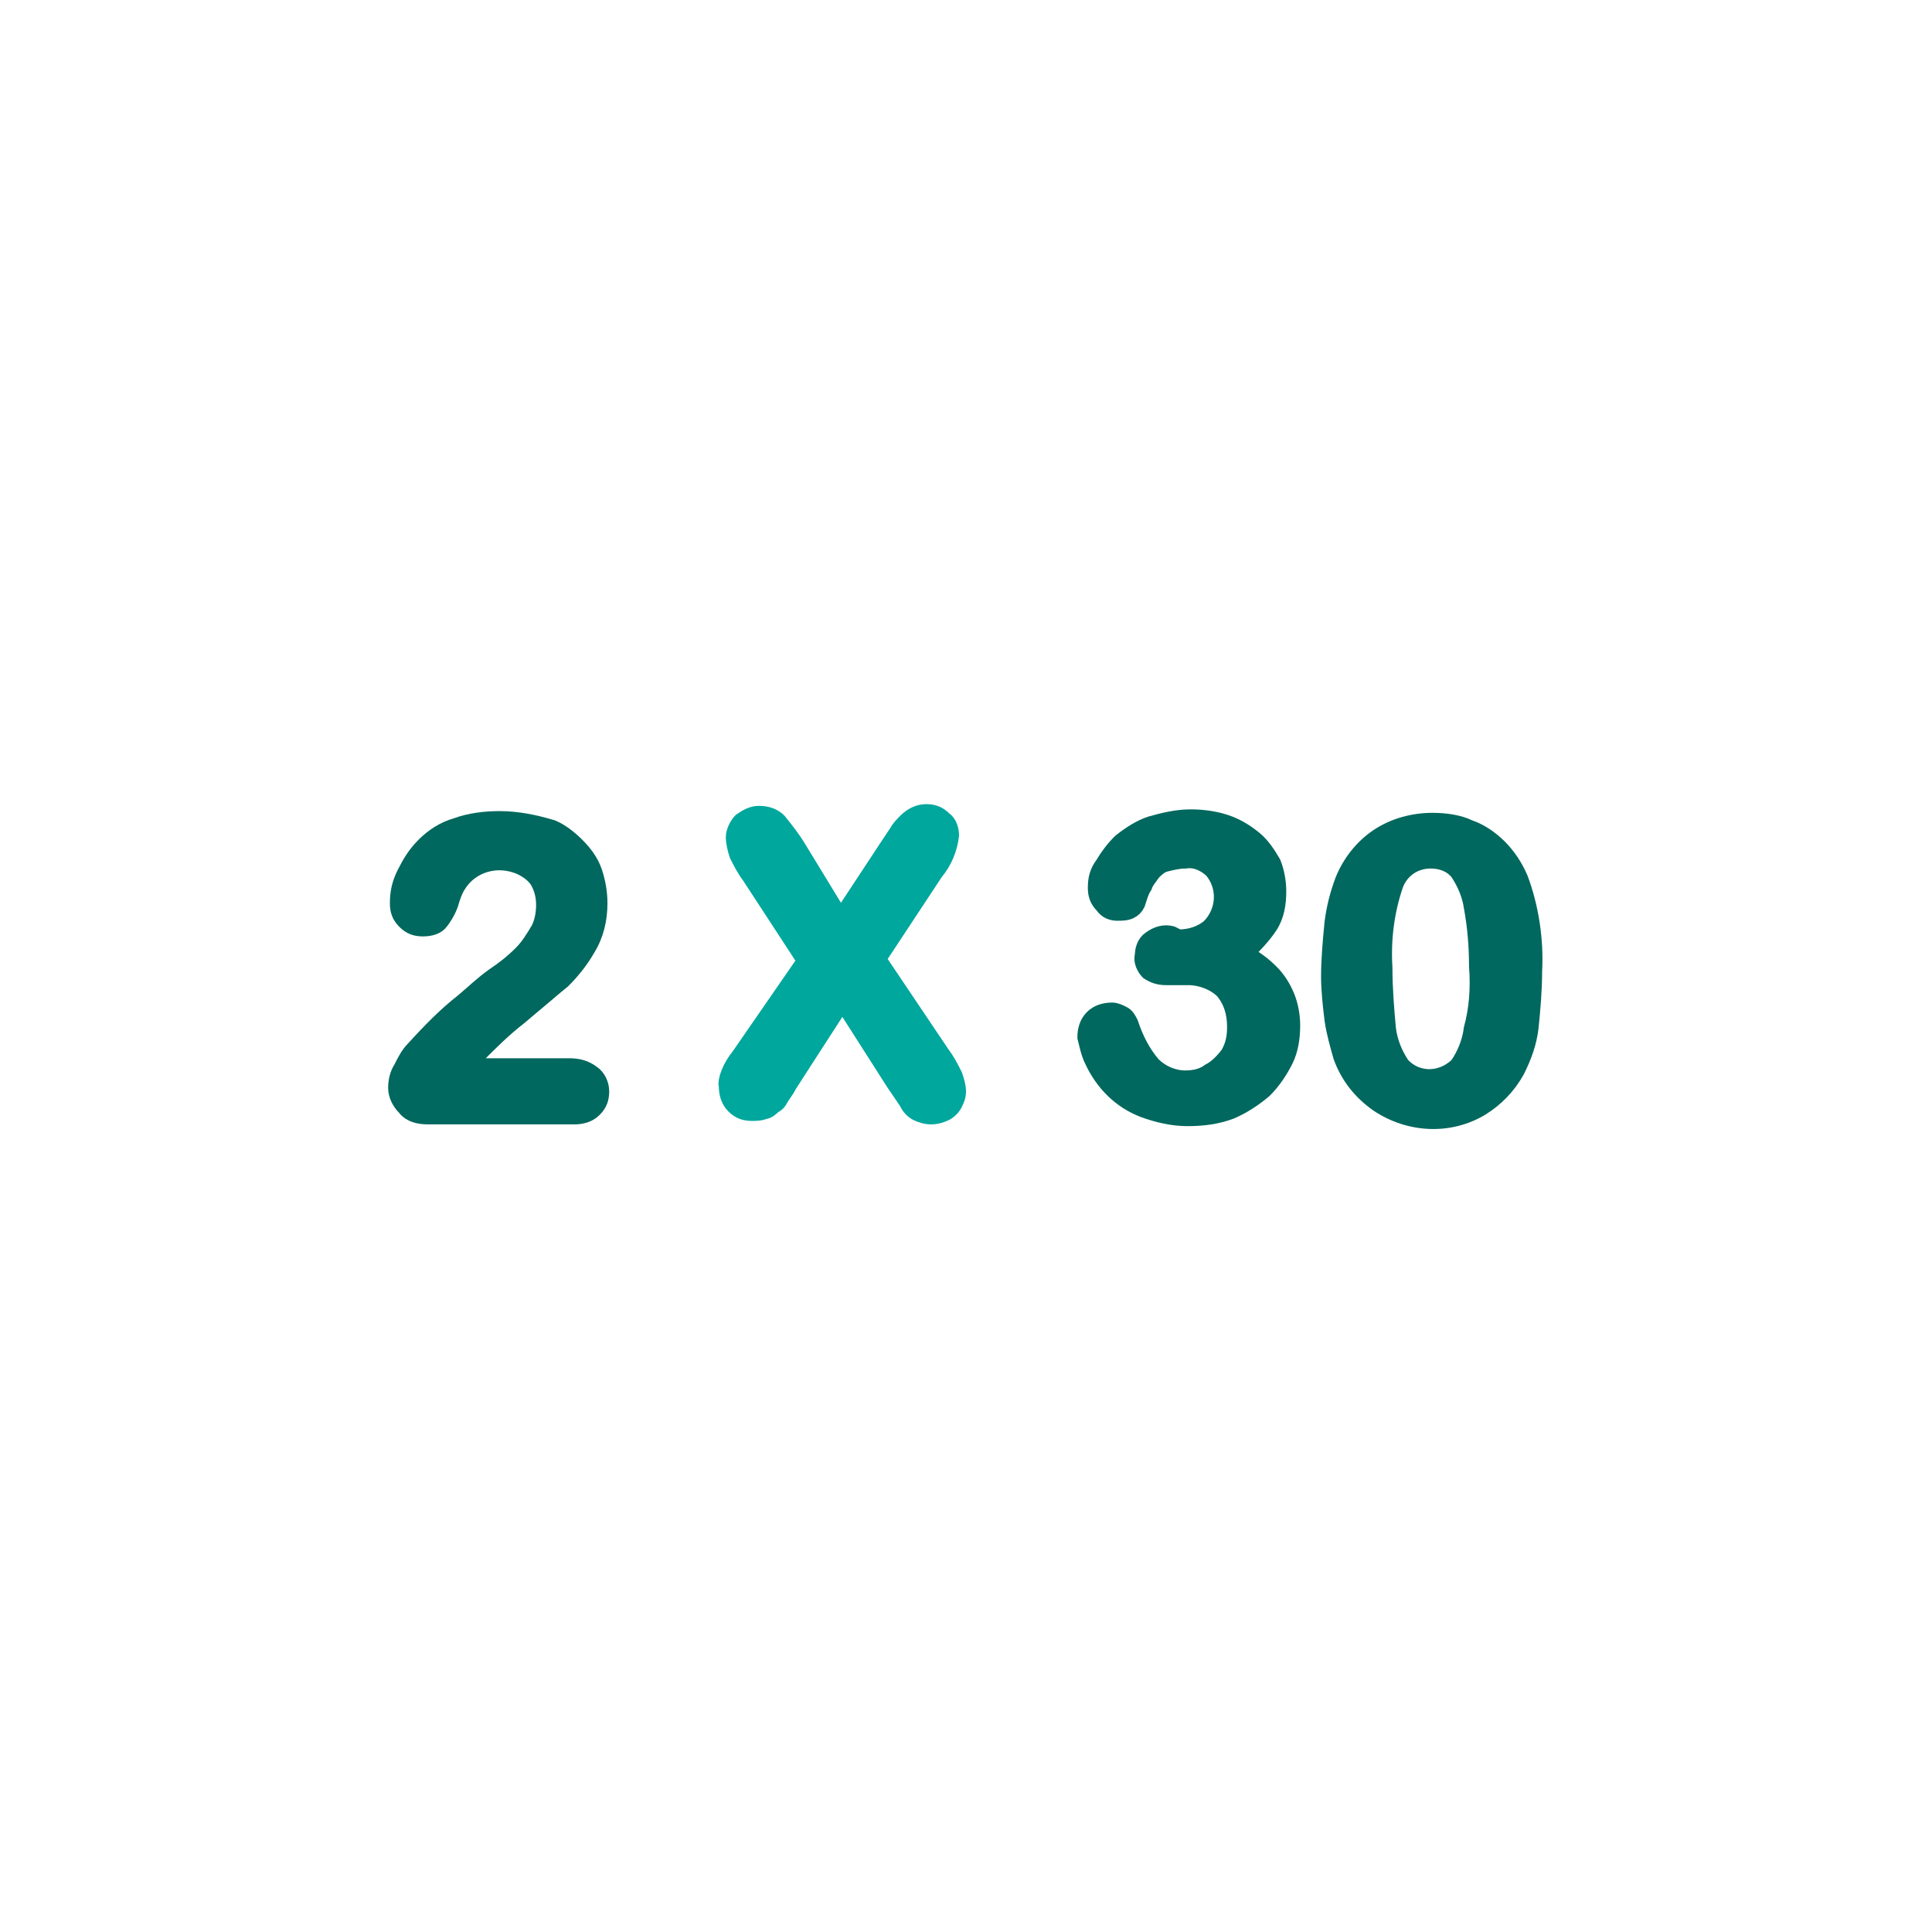 <?xml version="1.0" encoding="utf-8"?>
<!-- Generator: Adobe Illustrator 25.1.0, SVG Export Plug-In . SVG Version: 6.00 Build 0)  -->
<svg version="1.1" id="Layer_1" xmlns="http://www.w3.org/2000/svg" xmlns:xlink="http://www.w3.org/1999/xlink" x="0px" y="0px"
	 viewBox="0 0 111 111" style="enable-background:new 0 0 111 111;" xml:space="preserve">
<style type="text/css">
	.st0{fill:#00685E;stroke:#00685E;stroke-miterlimit:10;}
	.st1{fill:#00A79D;stroke:#00A79D;stroke-miterlimit:10;}
</style>
<g>
	<path class="st0" d="M26.7,61.3h6c0.5,0,0.9,0.1,1.3,0.4c0.3,0.2,0.5,0.6,0.5,1s-0.1,0.7-0.4,1c-0.3,0.3-0.7,0.4-1.1,0.4h-8.4
		c-0.5,0-1-0.1-1.3-0.5c-0.3-0.3-0.5-0.7-0.5-1.1c0-0.4,0.1-0.8,0.3-1.1c0.2-0.4,0.4-0.8,0.7-1.1c1-1.1,1.9-2,2.8-2.7
		c0.6-0.5,1.1-1,1.8-1.5c0.6-0.4,1.1-0.8,1.6-1.3c0.4-0.4,0.7-0.9,1-1.4c0.2-0.4,0.3-0.9,0.3-1.4s-0.1-0.9-0.3-1.3
		c-0.2-0.4-0.6-0.7-1-0.9s-0.9-0.3-1.3-0.3c-1,0-1.9,0.5-2.4,1.3c-0.2,0.3-0.3,0.6-0.4,0.9c-0.1,0.4-0.3,0.8-0.6,1.2
		c-0.2,0.3-0.6,0.4-1,0.4s-0.7-0.1-1-0.4c-0.3-0.3-0.4-0.6-0.4-1c0-0.6,0.1-1.1,0.4-1.7c0.3-0.6,0.6-1.1,1.1-1.6s1.1-0.9,1.8-1.1
		c0.8-0.3,1.7-0.4,2.5-0.4c1,0,2,0.2,3,0.5c0.5,0.2,1,0.6,1.4,1s0.8,0.9,1,1.5s0.3,1.2,0.3,1.8c0,0.9-0.2,1.8-0.7,2.6
		c-0.4,0.7-0.9,1.3-1.4,1.8c-0.5,0.4-1.3,1.1-2.5,2.1c-0.9,0.7-1.6,1.4-2.4,2.2C27.1,60.8,26.9,61,26.7,61.3z"/>
	<path class="st1" d="M42.5,60.7l3.8-5.5l-3.2-4.9c-0.3-0.4-0.5-0.8-0.7-1.2c-0.1-0.3-0.2-0.7-0.2-1s0.2-0.7,0.4-0.9
		c0.3-0.2,0.6-0.4,1-0.4s0.8,0.1,1.1,0.4c0.4,0.5,0.8,1,1.1,1.5l2.5,4.1l2.7-4.1c0.2-0.3,0.4-0.6,0.6-0.9c0.1-0.2,0.3-0.4,0.5-0.6
		c0.3-0.3,0.7-0.5,1.1-0.5c0.4,0,0.7,0.1,1,0.4c0.3,0.2,0.4,0.6,0.4,0.9c-0.1,0.8-0.4,1.5-0.9,2.1l-3.3,5l3.7,5.5
		c0.3,0.4,0.5,0.8,0.7,1.2c0.1,0.3,0.2,0.6,0.2,0.9c0,0.3-0.1,0.5-0.2,0.7c-0.1,0.2-0.3,0.4-0.5,0.5s-0.5,0.2-0.8,0.2
		s-0.6-0.1-0.8-0.2c-0.2-0.1-0.4-0.3-0.5-0.5s-0.4-0.6-0.8-1.2l-3-4.7l-3.1,4.8c-0.2,0.4-0.4,0.6-0.5,0.8s-0.2,0.3-0.4,0.4
		c-0.1,0.1-0.3,0.3-0.5,0.3c-0.2,0.1-0.5,0.1-0.7,0.1c-0.4,0-0.7-0.1-1-0.4c-0.3-0.3-0.4-0.7-0.4-1.1C41.7,62.1,42,61.3,42.5,60.7z"
		/>
	<path class="st0" d="M67.7,53.9c0.7,0,1.3-0.2,1.8-0.6c0.9-0.9,1-2.3,0.2-3.3c-0.4-0.4-1-0.7-1.6-0.6c-0.4,0-0.8,0.1-1.2,0.2
		c-0.3,0.1-0.5,0.3-0.7,0.5c-0.2,0.3-0.4,0.5-0.5,0.8c-0.2,0.3-0.3,0.7-0.4,1c-0.1,0.2-0.2,0.3-0.4,0.4c-0.2,0.1-0.5,0.1-0.7,0.1
		c-0.3,0-0.6-0.1-0.8-0.4c-0.3-0.3-0.4-0.6-0.4-1c0-0.5,0.1-0.9,0.4-1.3c0.3-0.5,0.6-0.9,1-1.3c0.5-0.4,1.1-0.8,1.7-1
		c0.7-0.2,1.5-0.4,2.3-0.4c0.7,0,1.4,0.1,2,0.3s1.1,0.5,1.6,0.9s0.8,0.9,1.1,1.4c0.2,0.5,0.3,1.1,0.3,1.6c0,0.7-0.1,1.4-0.5,2
		s-0.9,1.1-1.4,1.6c0.6,0.3,1.1,0.7,1.5,1.1c0.4,0.4,0.7,0.9,0.9,1.4c0.2,0.5,0.3,1.1,0.3,1.6c0,0.7-0.1,1.4-0.4,2s-0.7,1.2-1.2,1.7
		c-0.6,0.5-1.2,0.9-1.9,1.2c-0.8,0.3-1.6,0.4-2.5,0.4c-0.8,0-1.7-0.2-2.5-0.5c-1.3-0.5-2.3-1.5-2.9-2.8c-0.2-0.4-0.3-0.9-0.4-1.3
		c0-0.4,0.1-0.8,0.4-1.1c0.3-0.3,0.7-0.4,1.1-0.4c0.2,0,0.4,0.1,0.6,0.2c0.2,0.1,0.3,0.3,0.4,0.5c0.3,0.9,0.7,1.7,1.3,2.4
		c0.5,0.5,1.2,0.8,1.9,0.8c0.5,0,1-0.1,1.4-0.4c0.4-0.2,0.8-0.6,1.1-1c0.3-0.5,0.4-1,0.4-1.6c0-0.8-0.2-1.5-0.7-2.1
		c-0.5-0.5-1.3-0.8-2-0.8c-0.2,0-0.5,0-0.7,0H67c-0.4,0-0.7-0.1-1-0.3c-0.2-0.2-0.4-0.6-0.3-0.9c0-0.3,0.1-0.7,0.4-0.9
		c0.4-0.3,0.8-0.4,1.2-0.3L67.7,53.9z"/>
	<path class="st0" d="M88.1,55.8c0,1.1-0.1,2.2-0.2,3.2c-0.1,0.9-0.4,1.7-0.8,2.5c-0.5,0.9-1.2,1.6-2,2.1c-1.8,1.1-4.1,1-5.9-0.2
		c-1-0.7-1.7-1.6-2.1-2.7c-0.2-0.7-0.4-1.4-0.5-2.1c-0.1-0.8-0.2-1.7-0.2-2.5c0-1,0.1-2.1,0.2-3.1c0.1-0.8,0.3-1.6,0.6-2.4
		c0.4-1,1.1-1.9,2-2.5s2-0.9,3.1-0.9c0.7,0,1.5,0.1,2.1,0.4c0.6,0.2,1.2,0.6,1.7,1.1s0.9,1.1,1.2,1.8C87.9,52.1,88.2,54,88.1,55.8z
		 M84.9,55.5c0-1.2-0.1-2.3-0.3-3.4c-0.1-0.7-0.4-1.4-0.8-2c-0.4-0.5-1-0.7-1.6-0.7c-1,0-1.8,0.6-2.1,1.5c-0.5,1.5-0.7,3.1-0.6,4.7
		c0,1.2,0.1,2.4,0.2,3.5c0.1,0.8,0.4,1.5,0.8,2.1c0.8,0.9,2.2,1,3.2,0.1l0.1-0.1c0.4-0.6,0.7-1.3,0.8-2.1C84.9,58,85,56.8,84.9,55.5
		z"/>
</g>
</svg>
